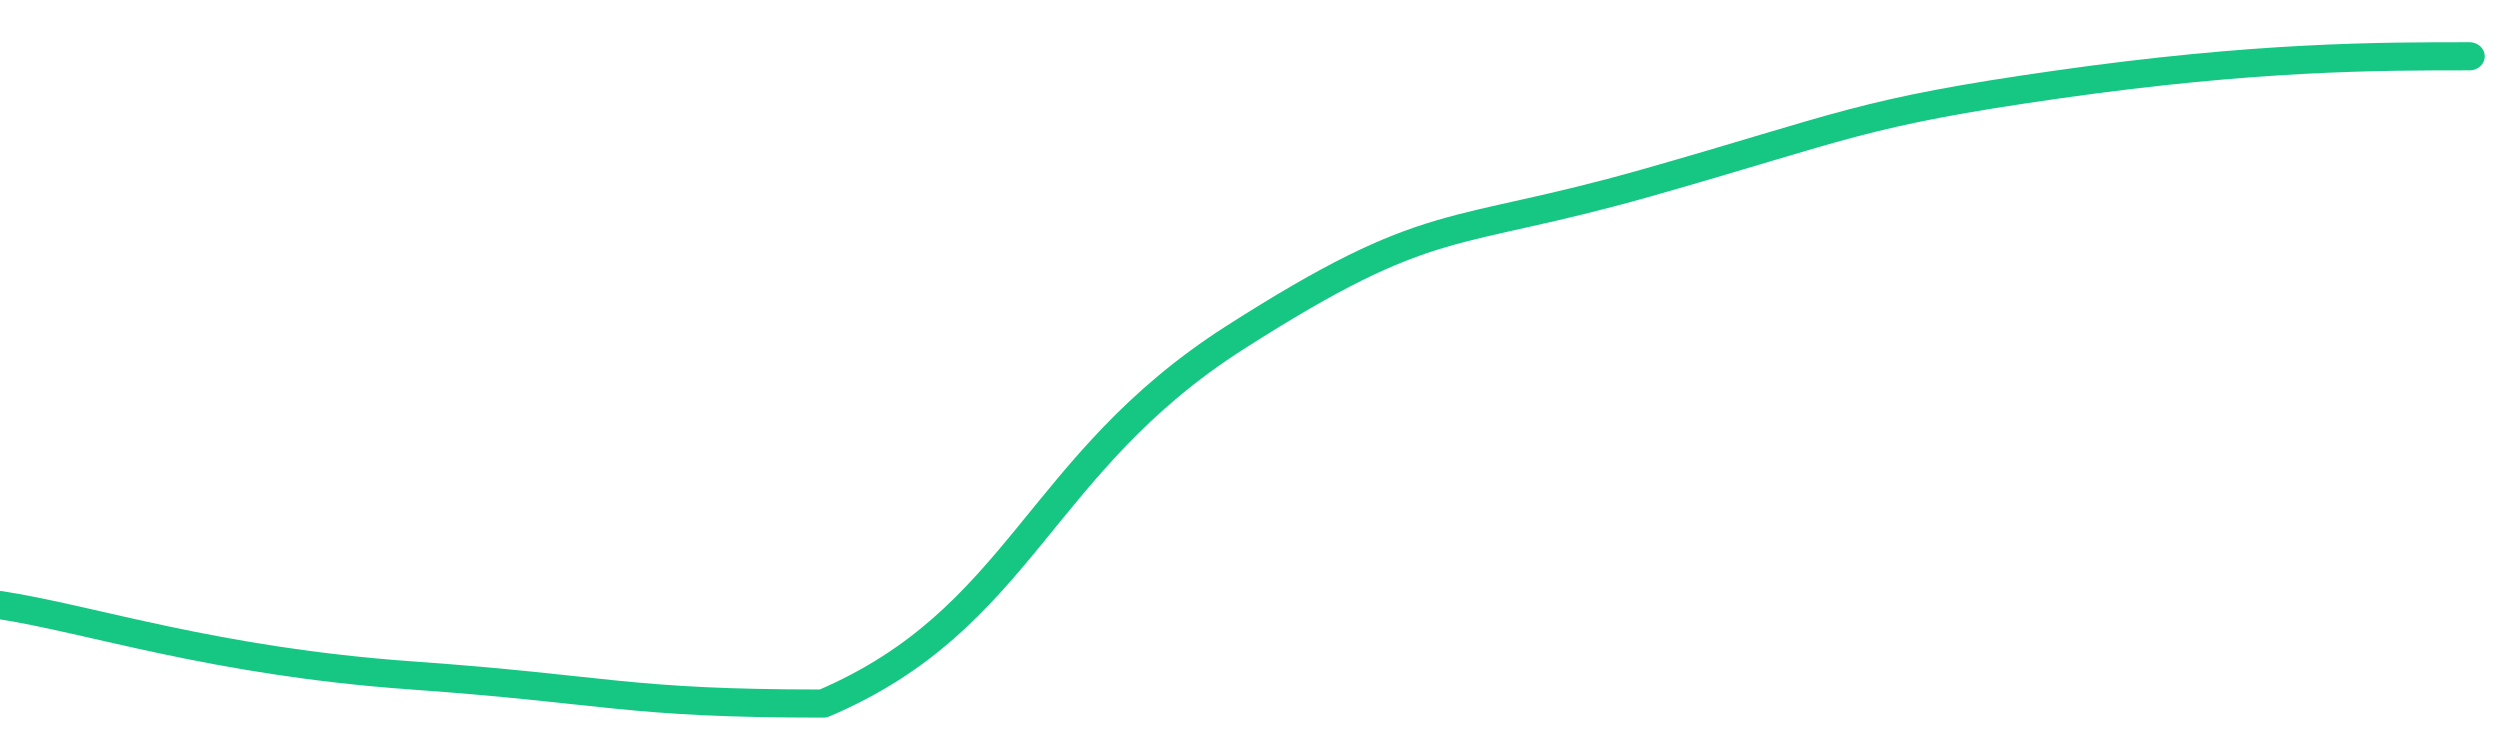 <svg height="48px" width="164px" viewBox="0 0 164 52" preserveAspectRatio="none" xmlns="http://www.w3.org/2000/svg"><path d="M 0 43 C 6 44 14 47 27 48 C 40 49 41 50 54 50 C 67 44 68 33 81 24 C 94 15 95 17 108 13 C 121 9 122 8 135 6 C 148 4 156 4 162 4" stroke-width="2" stroke="#16C784" fill="transparent" vector-effect="non-scaling-stroke" stroke-linejoin="round" stroke-linecap="round"/></svg>